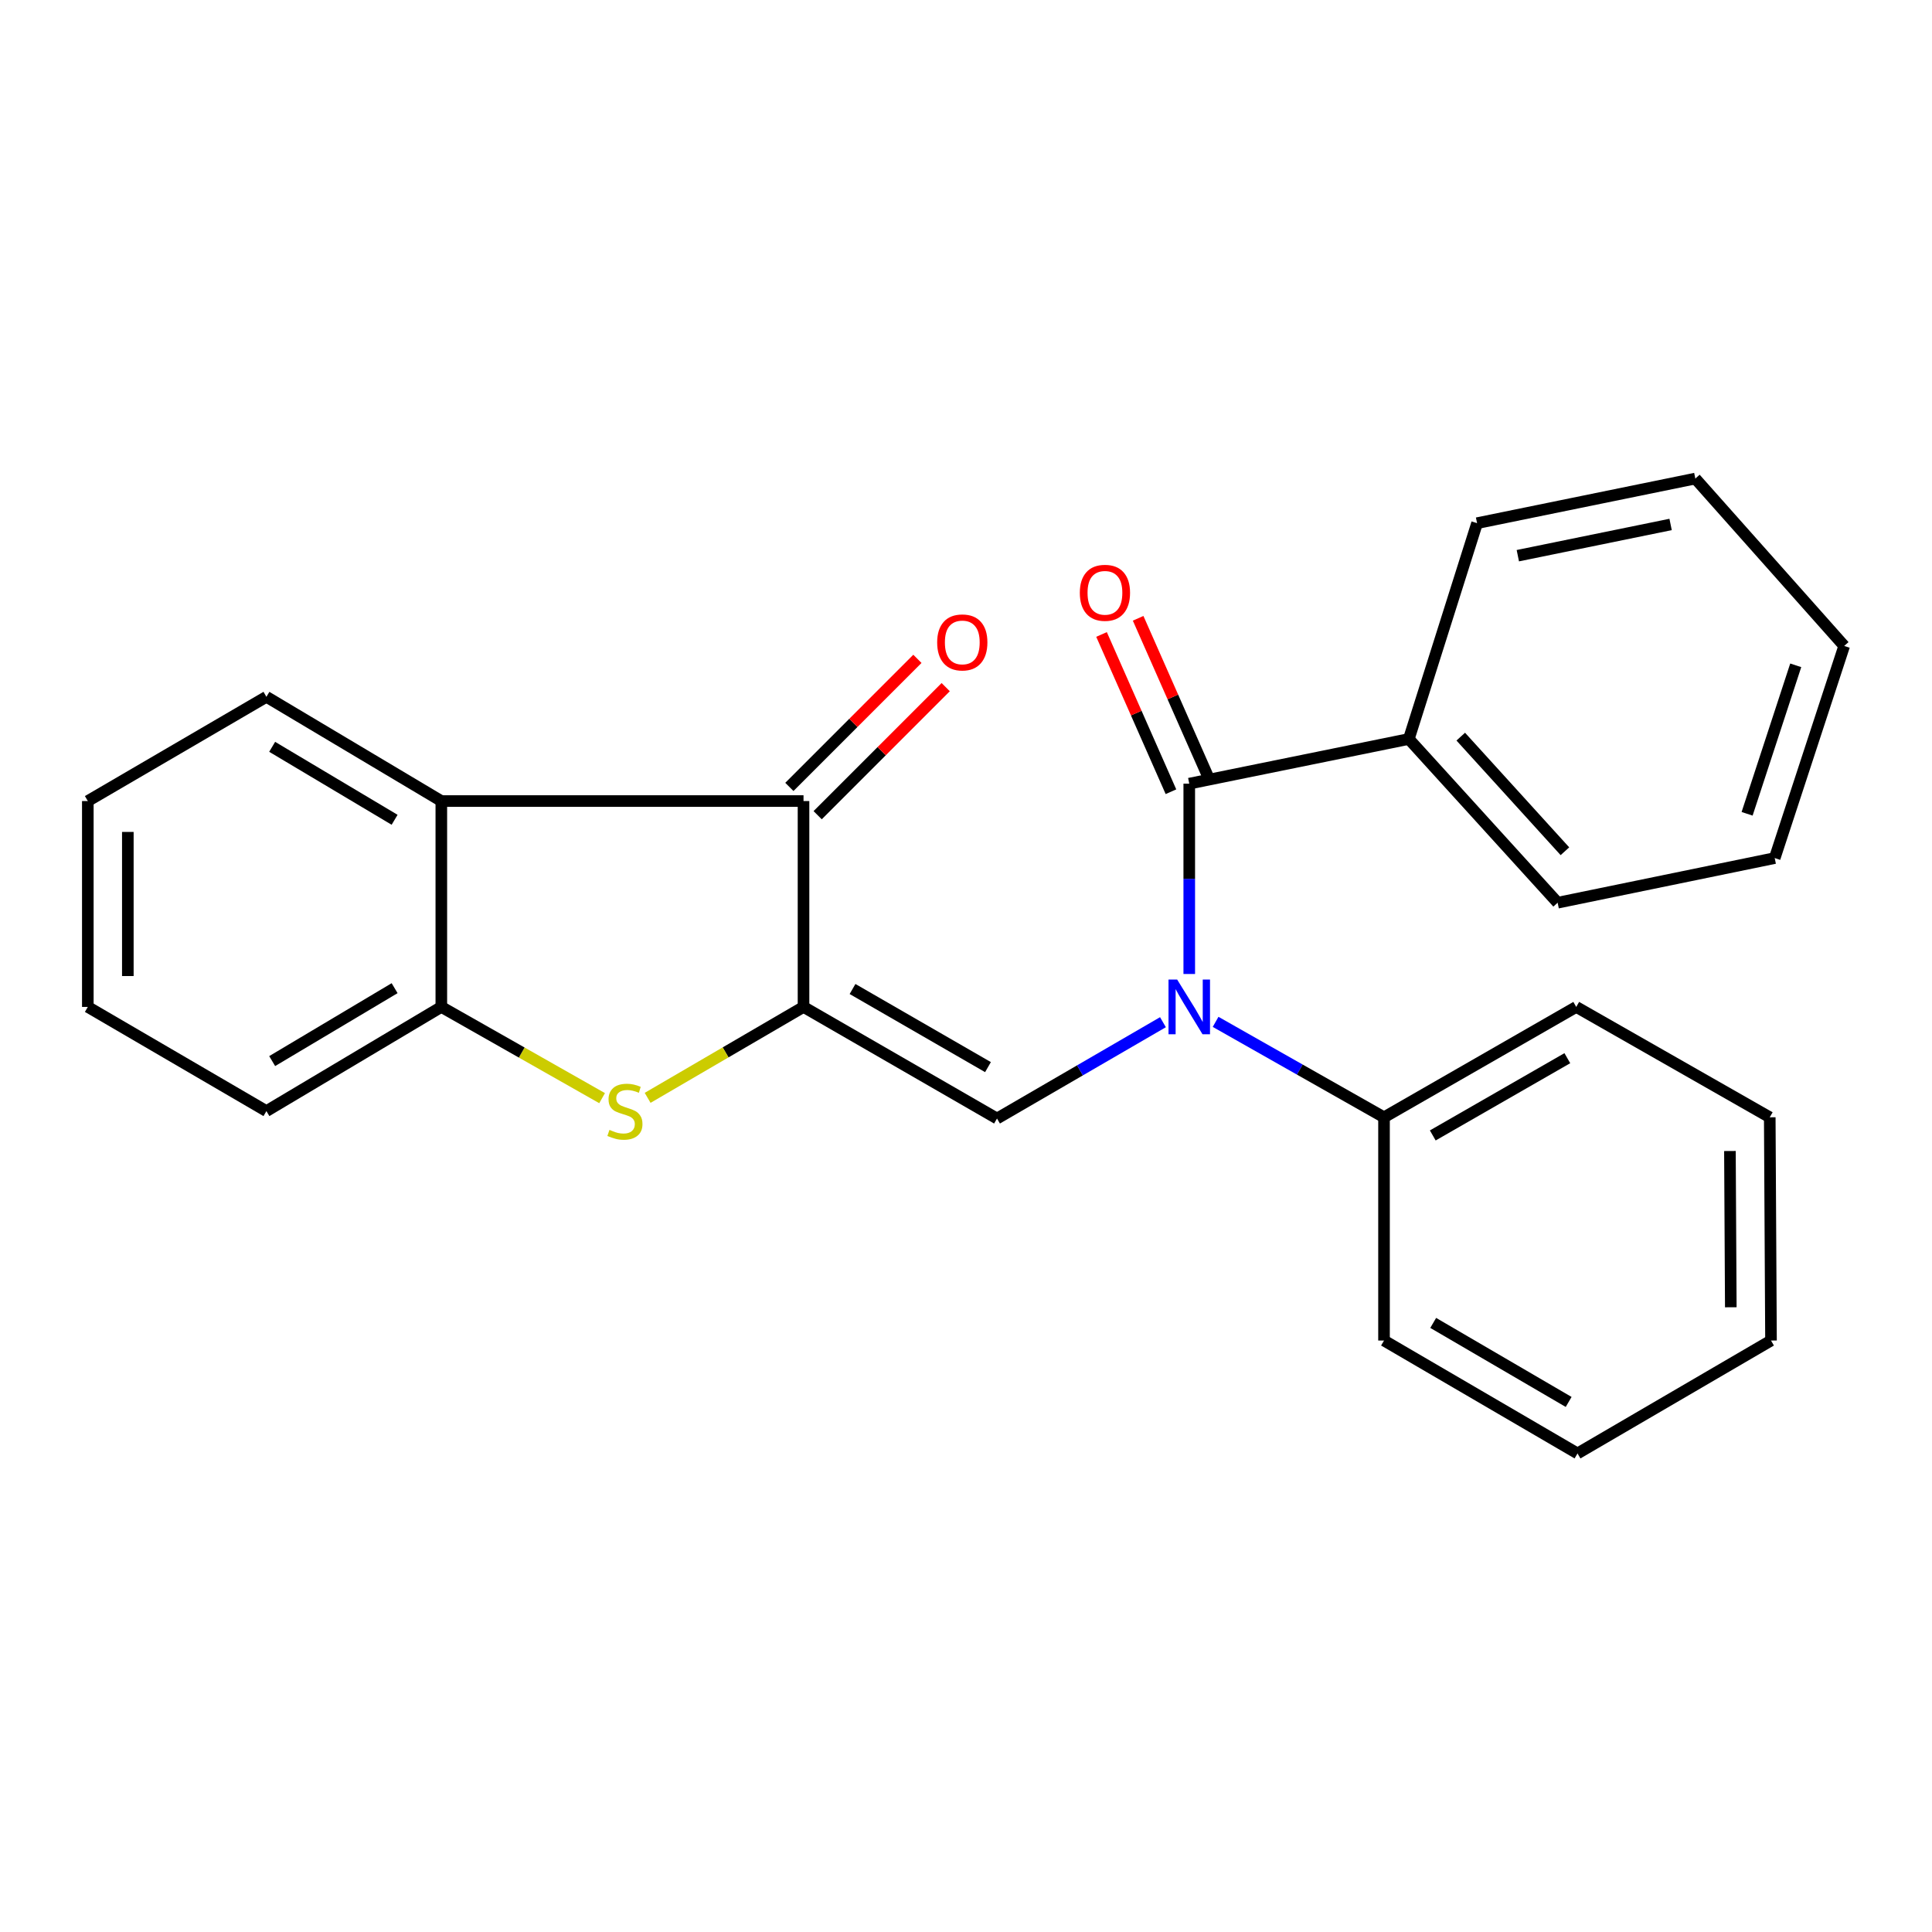 <?xml version='1.0' encoding='iso-8859-1'?>
<svg version='1.1' baseProfile='full'
              xmlns='http://www.w3.org/2000/svg'
                      xmlns:rdkit='http://www.rdkit.org/xml'
                      xmlns:xlink='http://www.w3.org/1999/xlink'
                  xml:space='preserve'
width='1000px' height='1000px' viewBox='0 0 1000 1000'>
<!-- END OF HEADER -->
<rect style='opacity:1.0;fill:#FFFFFF;stroke:none' width='1000' height='1000' x='0' y='0'> </rect>
<path class='bond-0' d='M 415.9,521.183 L 516.051,578.945' style='fill:none;fill-rule:evenodd;stroke:#000000;stroke-width:6px;stroke-linecap:butt;stroke-linejoin:miter;stroke-opacity:1' />
<path class='bond-0' d='M 441.271,511.906 L 511.376,552.339' style='fill:none;fill-rule:evenodd;stroke:#000000;stroke-width:6px;stroke-linecap:butt;stroke-linejoin:miter;stroke-opacity:1' />
<path class='bond-1' d='M 415.9,521.183 L 375.557,544.714' style='fill:none;fill-rule:evenodd;stroke:#000000;stroke-width:6px;stroke-linecap:butt;stroke-linejoin:miter;stroke-opacity:1' />
<path class='bond-1' d='M 375.557,544.714 L 335.214,568.245' style='fill:none;fill-rule:evenodd;stroke:#CCCC00;stroke-width:6px;stroke-linecap:butt;stroke-linejoin:miter;stroke-opacity:1' />
<path class='bond-3' d='M 415.9,521.183 L 415.9,414.623' style='fill:none;fill-rule:evenodd;stroke:#000000;stroke-width:6px;stroke-linecap:butt;stroke-linejoin:miter;stroke-opacity:1' />
<path class='bond-2' d='M 516.051,578.945 L 558.996,554.016' style='fill:none;fill-rule:evenodd;stroke:#000000;stroke-width:6px;stroke-linecap:butt;stroke-linejoin:miter;stroke-opacity:1' />
<path class='bond-2' d='M 558.996,554.016 L 601.942,529.087' style='fill:none;fill-rule:evenodd;stroke:#0000FF;stroke-width:6px;stroke-linecap:butt;stroke-linejoin:miter;stroke-opacity:1' />
<path class='bond-6' d='M 311.647,568.4 L 270.038,544.792' style='fill:none;fill-rule:evenodd;stroke:#CCCC00;stroke-width:6px;stroke-linecap:butt;stroke-linejoin:miter;stroke-opacity:1' />
<path class='bond-6' d='M 270.038,544.792 L 228.428,521.183' style='fill:none;fill-rule:evenodd;stroke:#000000;stroke-width:6px;stroke-linecap:butt;stroke-linejoin:miter;stroke-opacity:1' />
<path class='bond-4' d='M 615.558,504.134 L 615.558,454.874' style='fill:none;fill-rule:evenodd;stroke:#0000FF;stroke-width:6px;stroke-linecap:butt;stroke-linejoin:miter;stroke-opacity:1' />
<path class='bond-4' d='M 615.558,454.874 L 615.558,405.614' style='fill:none;fill-rule:evenodd;stroke:#000000;stroke-width:6px;stroke-linecap:butt;stroke-linejoin:miter;stroke-opacity:1' />
<path class='bond-9' d='M 629.195,528.911 L 672.78,553.612' style='fill:none;fill-rule:evenodd;stroke:#0000FF;stroke-width:6px;stroke-linecap:butt;stroke-linejoin:miter;stroke-opacity:1' />
<path class='bond-9' d='M 672.78,553.612 L 716.365,578.312' style='fill:none;fill-rule:evenodd;stroke:#000000;stroke-width:6px;stroke-linecap:butt;stroke-linejoin:miter;stroke-opacity:1' />
<path class='bond-5' d='M 415.9,414.623 L 228.428,414.623' style='fill:none;fill-rule:evenodd;stroke:#000000;stroke-width:6px;stroke-linecap:butt;stroke-linejoin:miter;stroke-opacity:1' />
<path class='bond-8' d='M 423.223,421.945 L 456.36,388.804' style='fill:none;fill-rule:evenodd;stroke:#000000;stroke-width:6px;stroke-linecap:butt;stroke-linejoin:miter;stroke-opacity:1' />
<path class='bond-8' d='M 456.36,388.804 L 489.496,355.663' style='fill:none;fill-rule:evenodd;stroke:#FF0000;stroke-width:6px;stroke-linecap:butt;stroke-linejoin:miter;stroke-opacity:1' />
<path class='bond-8' d='M 408.577,407.301 L 441.713,374.16' style='fill:none;fill-rule:evenodd;stroke:#000000;stroke-width:6px;stroke-linecap:butt;stroke-linejoin:miter;stroke-opacity:1' />
<path class='bond-8' d='M 441.713,374.16 L 474.85,341.019' style='fill:none;fill-rule:evenodd;stroke:#FF0000;stroke-width:6px;stroke-linecap:butt;stroke-linejoin:miter;stroke-opacity:1' />
<path class='bond-7' d='M 625.032,401.432 L 607.064,360.731' style='fill:none;fill-rule:evenodd;stroke:#000000;stroke-width:6px;stroke-linecap:butt;stroke-linejoin:miter;stroke-opacity:1' />
<path class='bond-7' d='M 607.064,360.731 L 589.097,320.031' style='fill:none;fill-rule:evenodd;stroke:#FF0000;stroke-width:6px;stroke-linecap:butt;stroke-linejoin:miter;stroke-opacity:1' />
<path class='bond-7' d='M 606.084,409.796 L 588.117,369.096' style='fill:none;fill-rule:evenodd;stroke:#000000;stroke-width:6px;stroke-linecap:butt;stroke-linejoin:miter;stroke-opacity:1' />
<path class='bond-7' d='M 588.117,369.096 L 570.149,328.395' style='fill:none;fill-rule:evenodd;stroke:#FF0000;stroke-width:6px;stroke-linecap:butt;stroke-linejoin:miter;stroke-opacity:1' />
<path class='bond-10' d='M 615.558,405.614 L 729.206,382.498' style='fill:none;fill-rule:evenodd;stroke:#000000;stroke-width:6px;stroke-linecap:butt;stroke-linejoin:miter;stroke-opacity:1' />
<path class='bond-11' d='M 228.428,414.623 L 137.896,360.67' style='fill:none;fill-rule:evenodd;stroke:#000000;stroke-width:6px;stroke-linecap:butt;stroke-linejoin:miter;stroke-opacity:1' />
<path class='bond-11' d='M 204.245,424.322 L 140.873,386.554' style='fill:none;fill-rule:evenodd;stroke:#000000;stroke-width:6px;stroke-linecap:butt;stroke-linejoin:miter;stroke-opacity:1' />
<path class='bond-25' d='M 228.428,414.623 L 228.428,521.183' style='fill:none;fill-rule:evenodd;stroke:#000000;stroke-width:6px;stroke-linecap:butt;stroke-linejoin:miter;stroke-opacity:1' />
<path class='bond-12' d='M 228.428,521.183 L 137.896,575.102' style='fill:none;fill-rule:evenodd;stroke:#000000;stroke-width:6px;stroke-linecap:butt;stroke-linejoin:miter;stroke-opacity:1' />
<path class='bond-12' d='M 204.25,511.476 L 140.878,549.219' style='fill:none;fill-rule:evenodd;stroke:#000000;stroke-width:6px;stroke-linecap:butt;stroke-linejoin:miter;stroke-opacity:1' />
<path class='bond-15' d='M 716.365,578.312 L 815.86,521.183' style='fill:none;fill-rule:evenodd;stroke:#000000;stroke-width:6px;stroke-linecap:butt;stroke-linejoin:miter;stroke-opacity:1' />
<path class='bond-15' d='M 741.602,587.704 L 811.249,547.714' style='fill:none;fill-rule:evenodd;stroke:#000000;stroke-width:6px;stroke-linecap:butt;stroke-linejoin:miter;stroke-opacity:1' />
<path class='bond-16' d='M 716.365,578.312 L 716.365,693.858' style='fill:none;fill-rule:evenodd;stroke:#000000;stroke-width:6px;stroke-linecap:butt;stroke-linejoin:miter;stroke-opacity:1' />
<path class='bond-13' d='M 729.206,382.498 L 806.229,467.242' style='fill:none;fill-rule:evenodd;stroke:#000000;stroke-width:6px;stroke-linecap:butt;stroke-linejoin:miter;stroke-opacity:1' />
<path class='bond-13' d='M 756.086,381.279 L 810.002,440.6' style='fill:none;fill-rule:evenodd;stroke:#000000;stroke-width:6px;stroke-linecap:butt;stroke-linejoin:miter;stroke-opacity:1' />
<path class='bond-14' d='M 729.206,382.498 L 764.53,270.794' style='fill:none;fill-rule:evenodd;stroke:#000000;stroke-width:6px;stroke-linecap:butt;stroke-linejoin:miter;stroke-opacity:1' />
<path class='bond-17' d='M 137.896,360.67 L 45.455,414.623' style='fill:none;fill-rule:evenodd;stroke:#000000;stroke-width:6px;stroke-linecap:butt;stroke-linejoin:miter;stroke-opacity:1' />
<path class='bond-18' d='M 137.896,575.102 L 45.455,521.183' style='fill:none;fill-rule:evenodd;stroke:#000000;stroke-width:6px;stroke-linecap:butt;stroke-linejoin:miter;stroke-opacity:1' />
<path class='bond-20' d='M 806.229,467.242 L 918.588,444.137' style='fill:none;fill-rule:evenodd;stroke:#000000;stroke-width:6px;stroke-linecap:butt;stroke-linejoin:miter;stroke-opacity:1' />
<path class='bond-21' d='M 764.53,270.794 L 877.499,247.701' style='fill:none;fill-rule:evenodd;stroke:#000000;stroke-width:6px;stroke-linecap:butt;stroke-linejoin:miter;stroke-opacity:1' />
<path class='bond-21' d='M 785.624,287.622 L 864.702,271.457' style='fill:none;fill-rule:evenodd;stroke:#000000;stroke-width:6px;stroke-linecap:butt;stroke-linejoin:miter;stroke-opacity:1' />
<path class='bond-22' d='M 815.86,521.183 L 916.022,578.312' style='fill:none;fill-rule:evenodd;stroke:#000000;stroke-width:6px;stroke-linecap:butt;stroke-linejoin:miter;stroke-opacity:1' />
<path class='bond-19' d='M 716.365,693.858 L 816.516,752.299' style='fill:none;fill-rule:evenodd;stroke:#000000;stroke-width:6px;stroke-linecap:butt;stroke-linejoin:miter;stroke-opacity:1' />
<path class='bond-19' d='M 741.826,684.736 L 811.931,725.644' style='fill:none;fill-rule:evenodd;stroke:#000000;stroke-width:6px;stroke-linecap:butt;stroke-linejoin:miter;stroke-opacity:1' />
<path class='bond-26' d='M 45.455,414.623 L 45.455,521.183' style='fill:none;fill-rule:evenodd;stroke:#000000;stroke-width:6px;stroke-linecap:butt;stroke-linejoin:miter;stroke-opacity:1' />
<path class='bond-26' d='M 66.166,430.607 L 66.166,505.199' style='fill:none;fill-rule:evenodd;stroke:#000000;stroke-width:6px;stroke-linecap:butt;stroke-linejoin:miter;stroke-opacity:1' />
<path class='bond-23' d='M 816.516,752.299 L 916.667,693.858' style='fill:none;fill-rule:evenodd;stroke:#000000;stroke-width:6px;stroke-linecap:butt;stroke-linejoin:miter;stroke-opacity:1' />
<path class='bond-28' d='M 918.588,444.137 L 954.545,334.344' style='fill:none;fill-rule:evenodd;stroke:#000000;stroke-width:6px;stroke-linecap:butt;stroke-linejoin:miter;stroke-opacity:1' />
<path class='bond-28' d='M 904.299,421.222 L 929.469,344.367' style='fill:none;fill-rule:evenodd;stroke:#000000;stroke-width:6px;stroke-linecap:butt;stroke-linejoin:miter;stroke-opacity:1' />
<path class='bond-24' d='M 877.499,247.701 L 954.545,334.344' style='fill:none;fill-rule:evenodd;stroke:#000000;stroke-width:6px;stroke-linecap:butt;stroke-linejoin:miter;stroke-opacity:1' />
<path class='bond-27' d='M 916.022,578.312 L 916.667,693.858' style='fill:none;fill-rule:evenodd;stroke:#000000;stroke-width:6px;stroke-linecap:butt;stroke-linejoin:miter;stroke-opacity:1' />
<path class='bond-27' d='M 895.408,595.759 L 895.859,676.642' style='fill:none;fill-rule:evenodd;stroke:#000000;stroke-width:6px;stroke-linecap:butt;stroke-linejoin:miter;stroke-opacity:1' />
<path  class='atom-2' d='M 315.459 584.822
Q 315.779 584.942, 317.099 585.502
Q 318.419 586.062, 319.859 586.422
Q 321.339 586.742, 322.779 586.742
Q 325.459 586.742, 327.019 585.462
Q 328.579 584.142, 328.579 581.862
Q 328.579 580.302, 327.779 579.342
Q 327.019 578.382, 325.819 577.862
Q 324.619 577.342, 322.619 576.742
Q 320.099 575.982, 318.579 575.262
Q 317.099 574.542, 316.019 573.022
Q 314.979 571.502, 314.979 568.942
Q 314.979 565.382, 317.379 563.182
Q 319.819 560.982, 324.619 560.982
Q 327.899 560.982, 331.619 562.542
L 330.699 565.622
Q 327.299 564.222, 324.739 564.222
Q 321.979 564.222, 320.459 565.382
Q 318.939 566.502, 318.979 568.462
Q 318.979 569.982, 319.739 570.902
Q 320.539 571.822, 321.659 572.342
Q 322.819 572.862, 324.739 573.462
Q 327.299 574.262, 328.819 575.062
Q 330.339 575.862, 331.419 577.502
Q 332.539 579.102, 332.539 581.862
Q 332.539 585.782, 329.899 587.902
Q 327.299 589.982, 322.939 589.982
Q 320.419 589.982, 318.499 589.422
Q 316.619 588.902, 314.379 587.982
L 315.459 584.822
' fill='#CCCC00'/>
<path  class='atom-3' d='M 609.298 507.023
L 618.578 522.023
Q 619.498 523.503, 620.978 526.183
Q 622.458 528.863, 622.538 529.023
L 622.538 507.023
L 626.298 507.023
L 626.298 535.343
L 622.418 535.343
L 612.458 518.943
Q 611.298 517.023, 610.058 514.823
Q 608.858 512.623, 608.498 511.943
L 608.498 535.343
L 604.818 535.343
L 604.818 507.023
L 609.298 507.023
' fill='#0000FF'/>
<path  class='atom-8' d='M 558.914 306.831
Q 558.914 300.031, 562.274 296.231
Q 565.634 292.431, 571.914 292.431
Q 578.194 292.431, 581.554 296.231
Q 584.914 300.031, 584.914 306.831
Q 584.914 313.711, 581.514 317.631
Q 578.114 321.511, 571.914 321.511
Q 565.674 321.511, 562.274 317.631
Q 558.914 313.751, 558.914 306.831
M 571.914 318.311
Q 576.234 318.311, 578.554 315.431
Q 580.914 312.511, 580.914 306.831
Q 580.914 301.271, 578.554 298.471
Q 576.234 295.631, 571.914 295.631
Q 567.594 295.631, 565.234 298.431
Q 562.914 301.231, 562.914 306.831
Q 562.914 312.551, 565.234 315.431
Q 567.594 318.311, 571.914 318.311
' fill='#FF0000'/>
<path  class='atom-9' d='M 485.078 332.514
Q 485.078 325.714, 488.438 321.914
Q 491.798 318.114, 498.078 318.114
Q 504.358 318.114, 507.718 321.914
Q 511.078 325.714, 511.078 332.514
Q 511.078 339.394, 507.678 343.314
Q 504.278 347.194, 498.078 347.194
Q 491.838 347.194, 488.438 343.314
Q 485.078 339.434, 485.078 332.514
M 498.078 343.994
Q 502.398 343.994, 504.718 341.114
Q 507.078 338.194, 507.078 332.514
Q 507.078 326.954, 504.718 324.154
Q 502.398 321.314, 498.078 321.314
Q 493.758 321.314, 491.398 324.114
Q 489.078 326.914, 489.078 332.514
Q 489.078 338.234, 491.398 341.114
Q 493.758 343.994, 498.078 343.994
' fill='#FF0000'/>
</svg>
